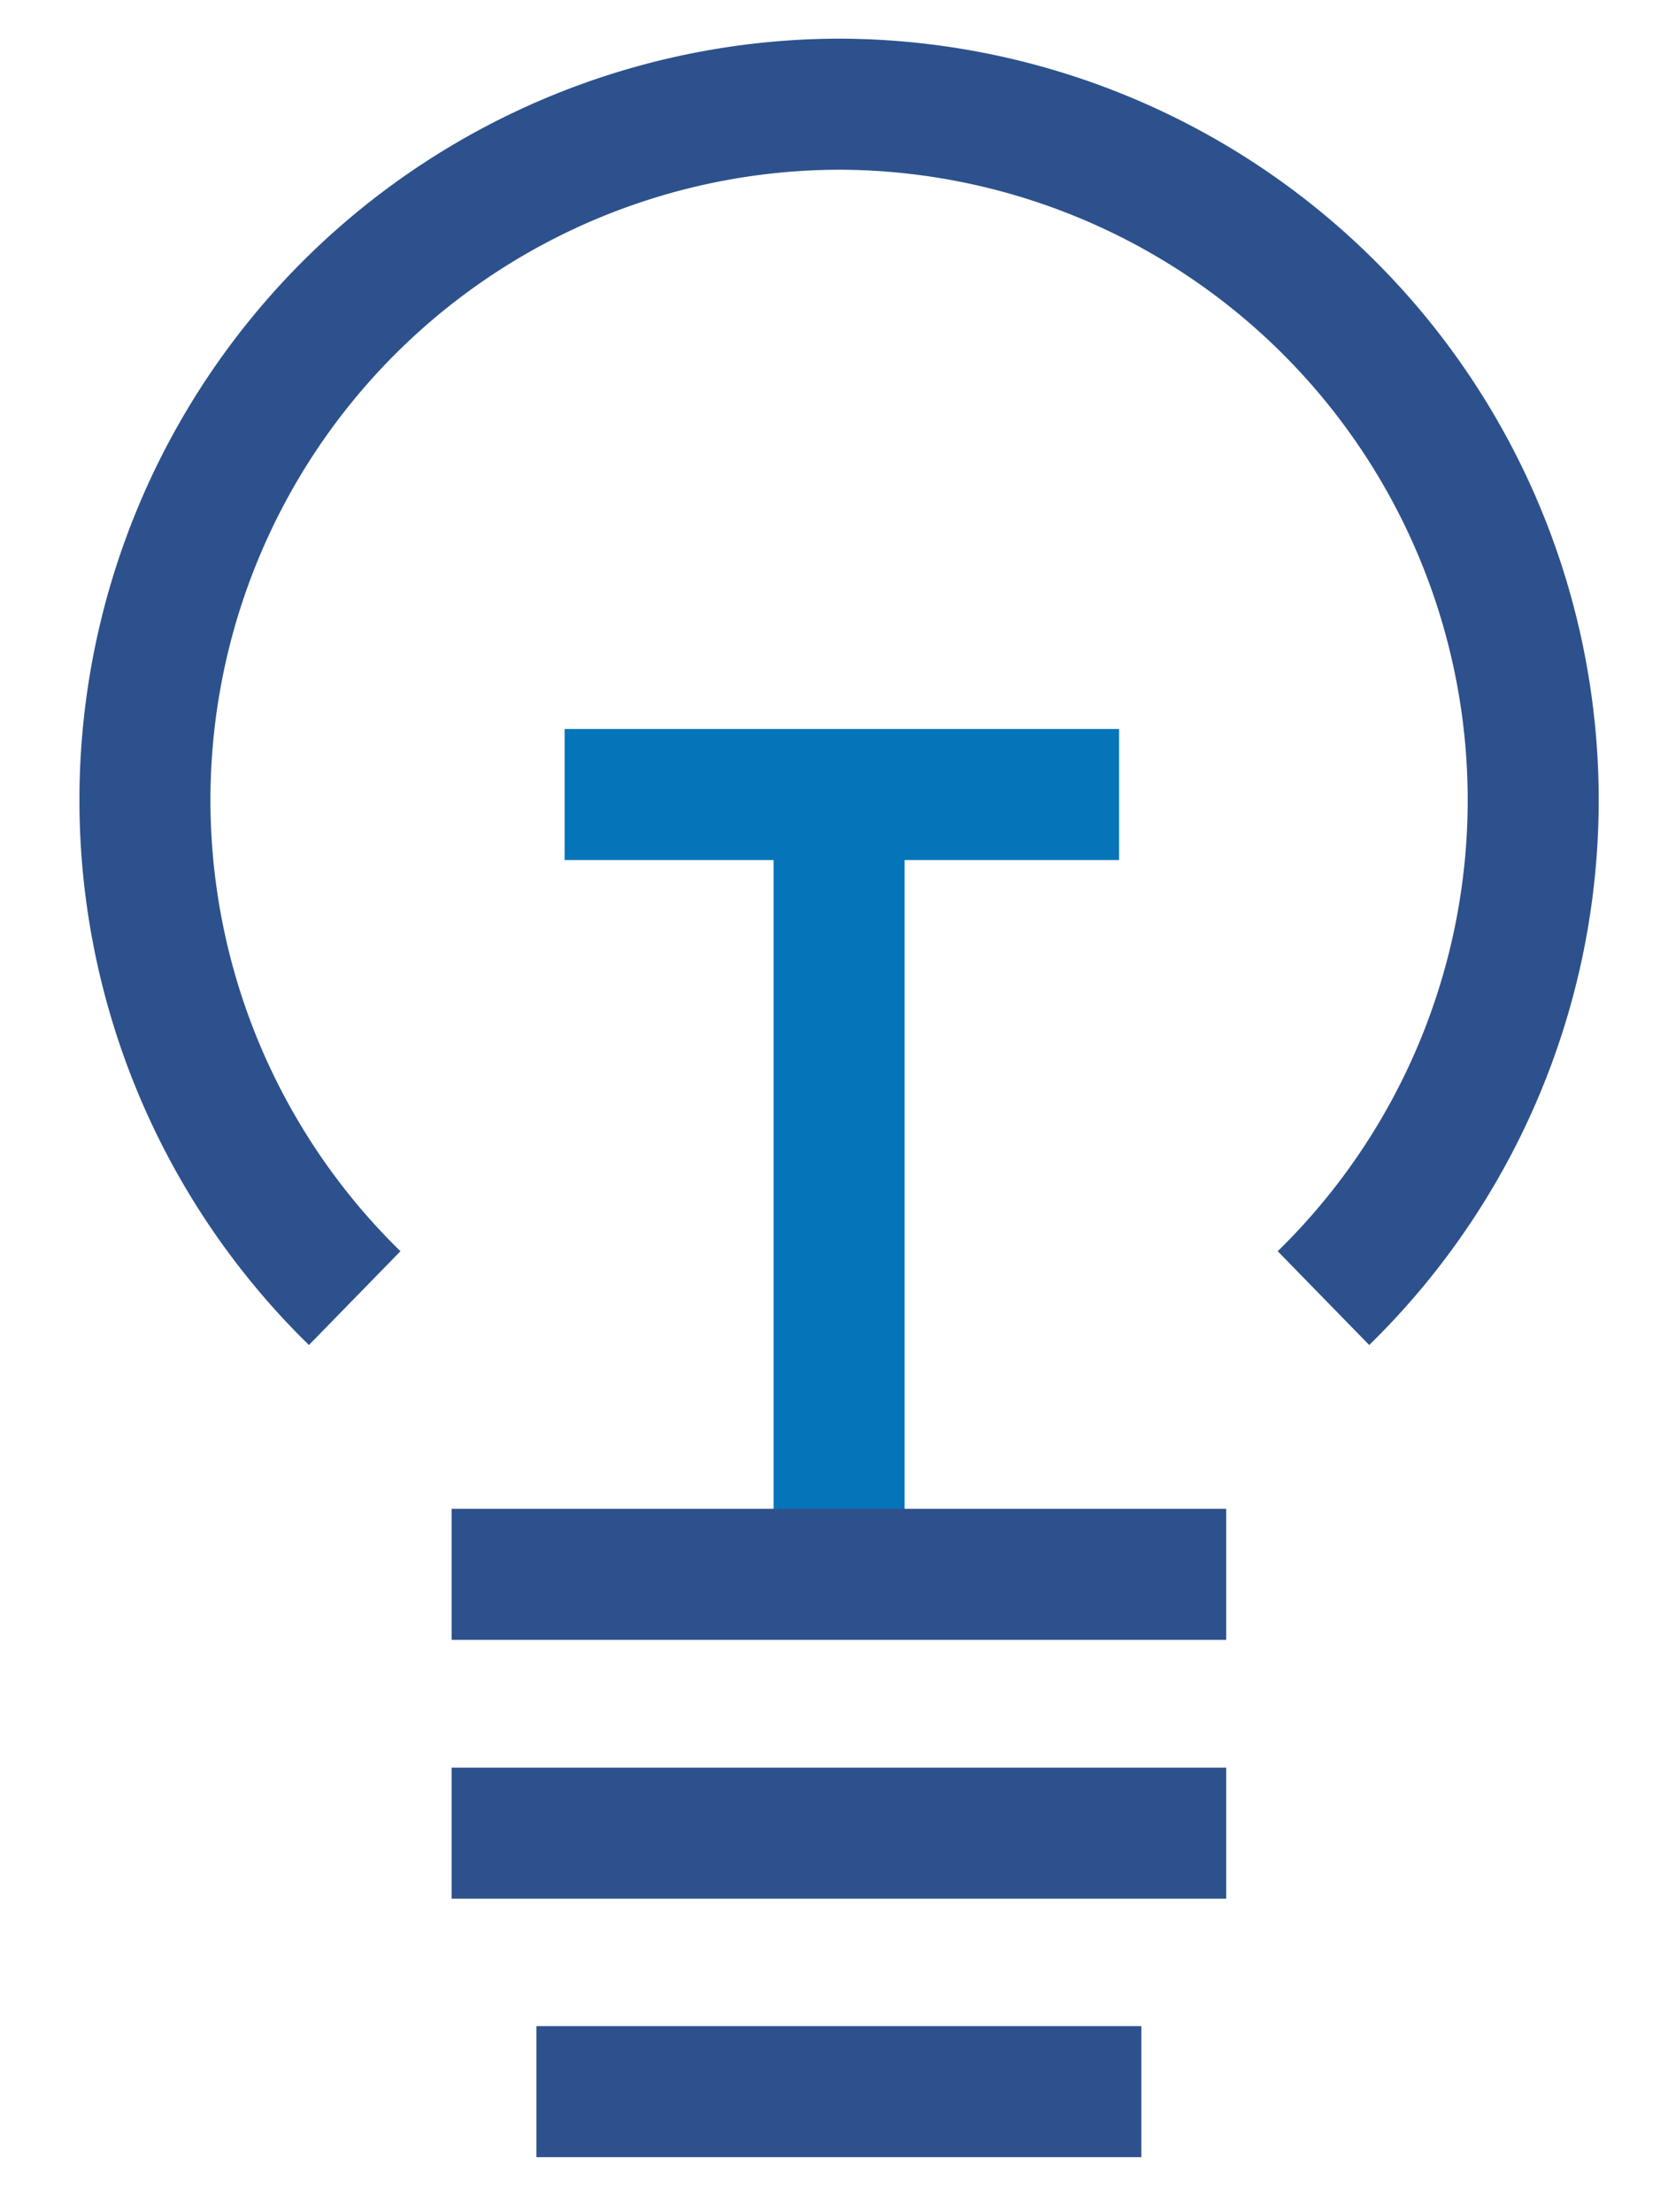 <svg class="icon--large icon-climate-change c-color01" version="1.1" id="Layer_1"
    xmlns="http://www.w3.org/2000/svg" x="0" y="0" viewBox="0 0 50.93 67.51" xml:space="preserve">
<path d="M25.62 47.69V24.25h-8.38m16.93 0h-8.38" stroke="#0674b9" fill="none" stroke-miterlimit="10" stroke-width="4"></path><path d="M25.69 3.18a21.24 21.24 0 00-14.86 36.44M25.55 3.18a21.24 21.24 0 0114.86 36.44m-26.62 8.43h23.65m-23.65 7.9h23.65m-21.06 7.89h18.47" stroke="#2d518c" fill="none" stroke-miterlimit="10" stroke-width="4"></path>
</svg>